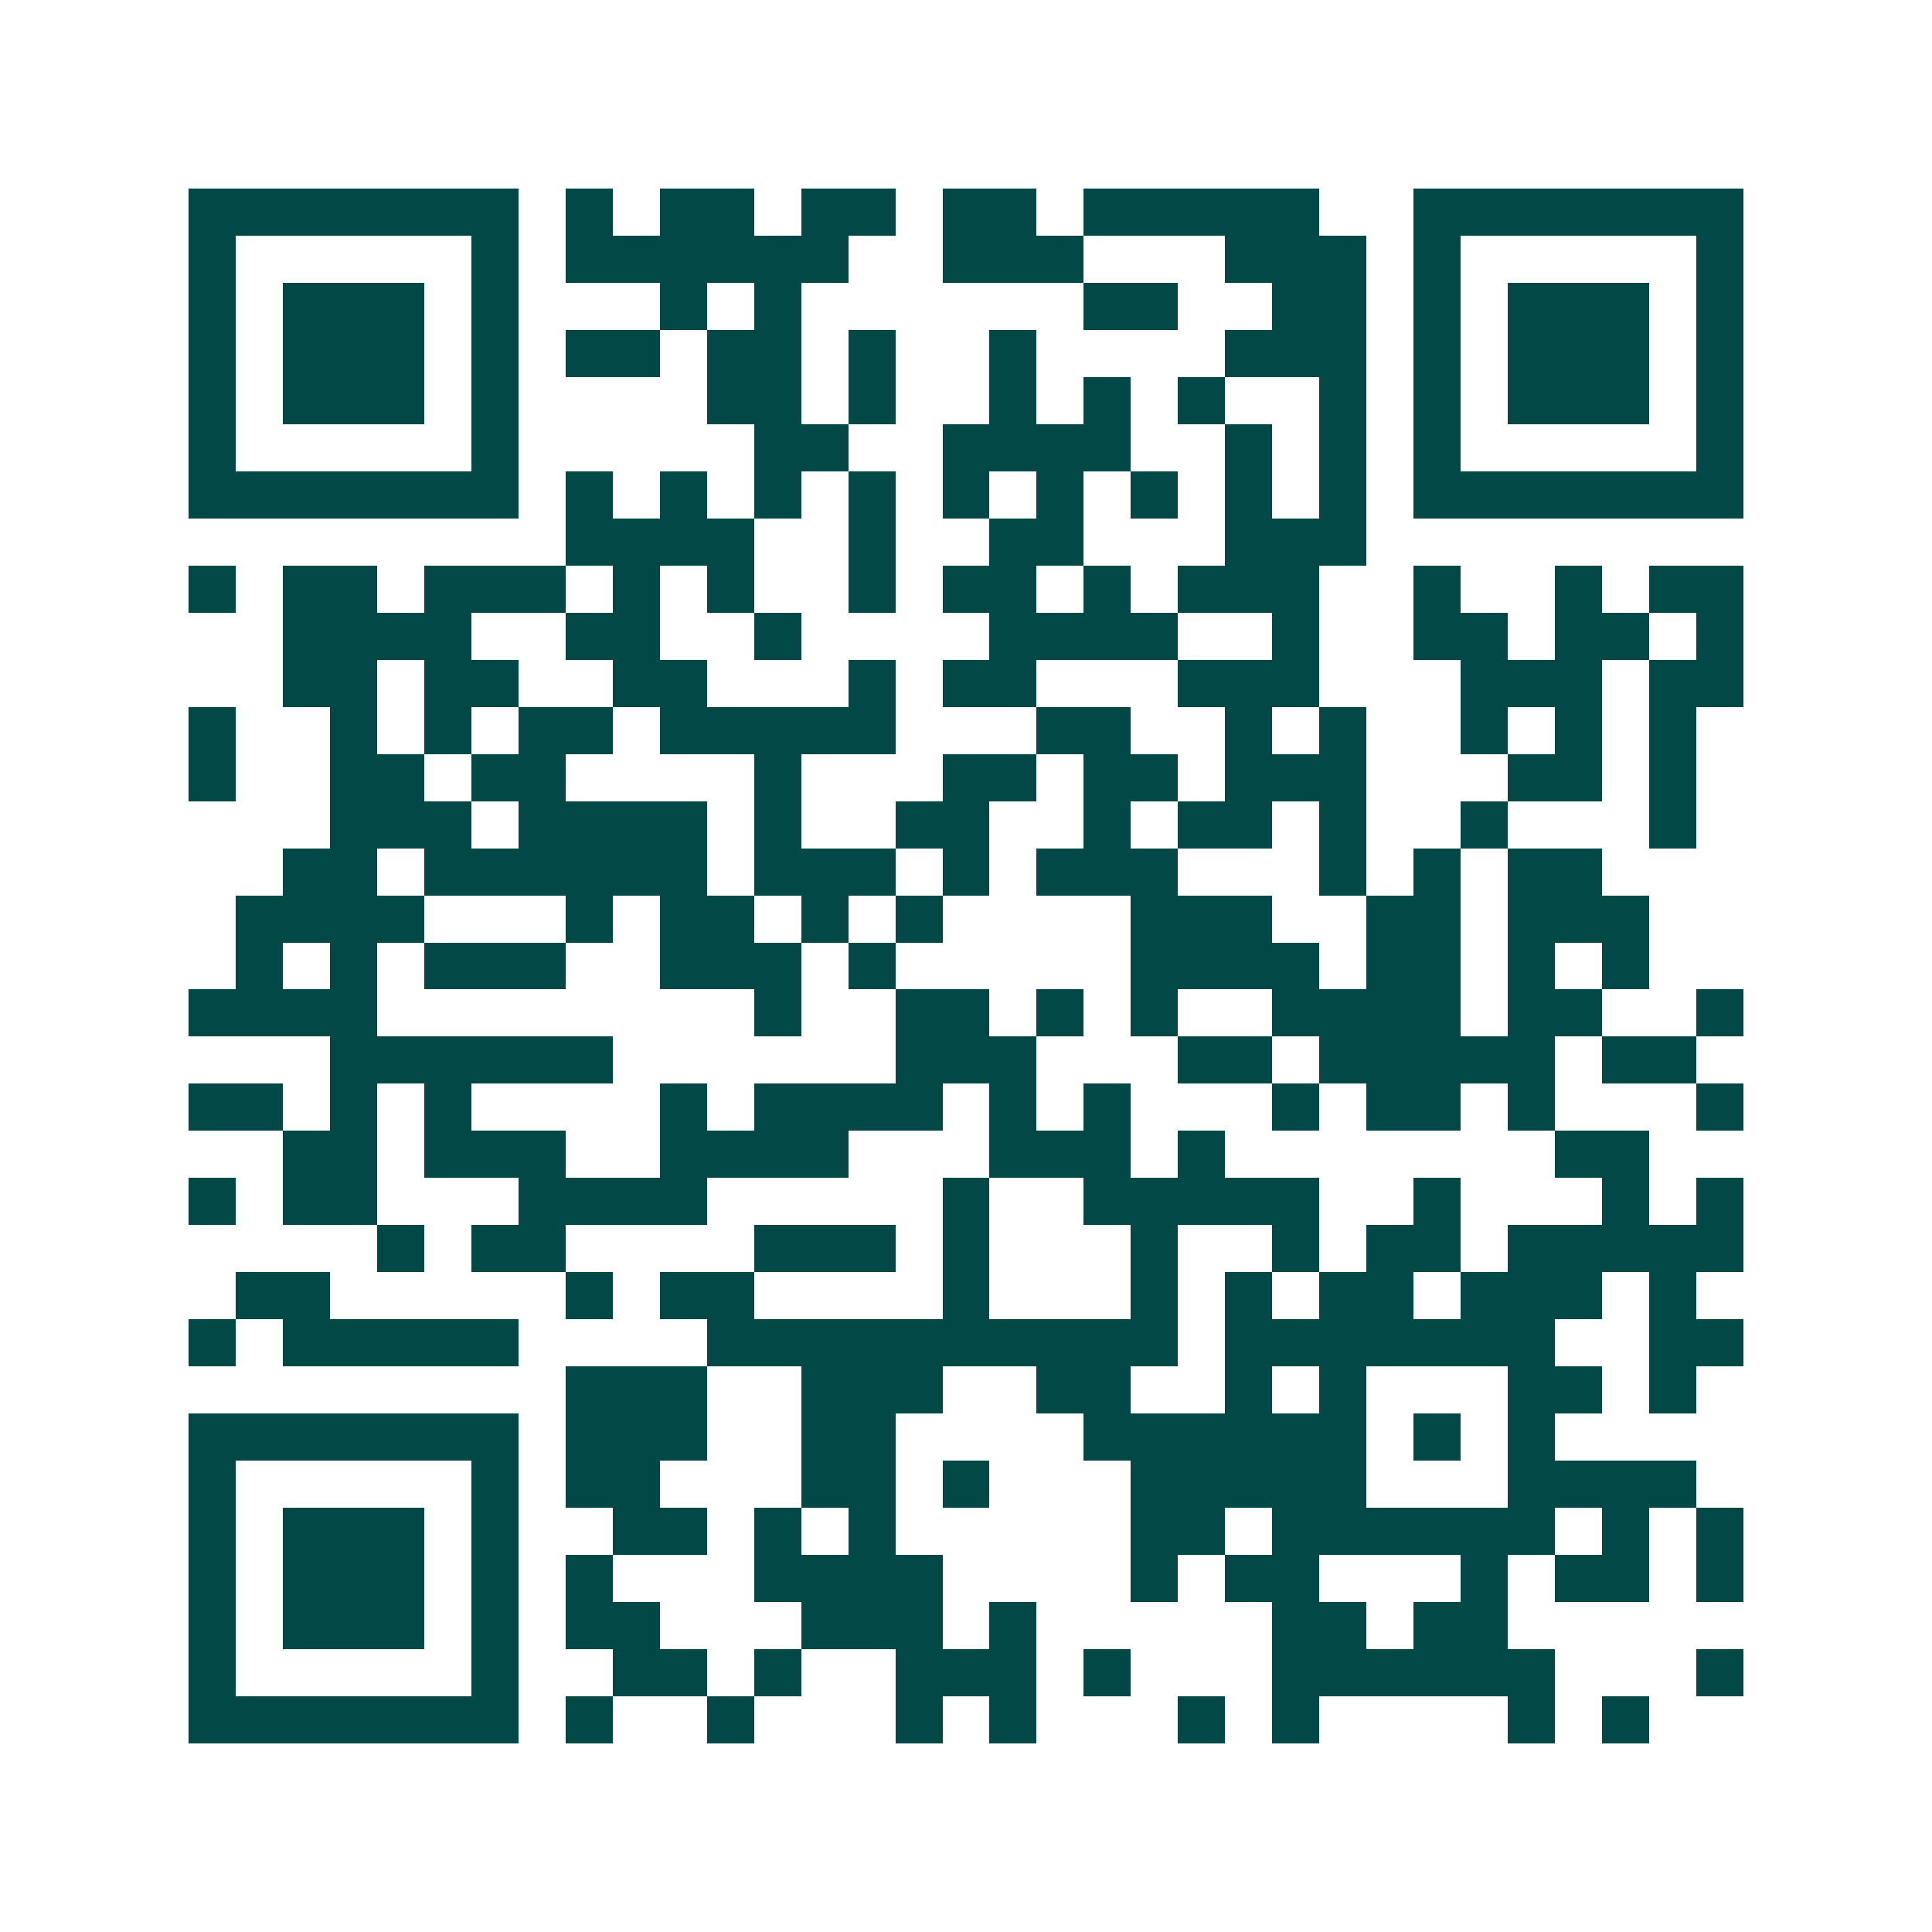 <svg xmlns="http://www.w3.org/2000/svg" width="200" height="200" viewBox="0 0 41 41" shape-rendering="crispEdges"><path fill="#ffffff" d="M0 0h41v41H0z"/><path stroke="#014847" d="M4 4.5h7m1 0h1m1 0h2m1 0h2m1 0h2m1 0h5m2 0h7M4 5.5h1m5 0h1m1 0h6m2 0h3m3 0h3m1 0h1m5 0h1M4 6.5h1m1 0h3m1 0h1m3 0h1m1 0h1m6 0h2m2 0h2m1 0h1m1 0h3m1 0h1M4 7.5h1m1 0h3m1 0h1m1 0h2m1 0h2m1 0h1m2 0h1m4 0h3m1 0h1m1 0h3m1 0h1M4 8.5h1m1 0h3m1 0h1m4 0h2m1 0h1m2 0h1m1 0h1m1 0h1m2 0h1m1 0h1m1 0h3m1 0h1M4 9.5h1m5 0h1m5 0h2m2 0h4m2 0h1m1 0h1m1 0h1m5 0h1M4 10.5h7m1 0h1m1 0h1m1 0h1m1 0h1m1 0h1m1 0h1m1 0h1m1 0h1m1 0h1m1 0h7M12 11.5h4m2 0h1m2 0h2m3 0h3M4 12.5h1m1 0h2m1 0h3m1 0h1m1 0h1m2 0h1m1 0h2m1 0h1m1 0h3m2 0h1m2 0h1m1 0h2M6 13.5h4m2 0h2m2 0h1m4 0h4m2 0h1m2 0h2m1 0h2m1 0h1M6 14.5h2m1 0h2m2 0h2m3 0h1m1 0h2m3 0h3m3 0h3m1 0h2M4 15.5h1m2 0h1m1 0h1m1 0h2m1 0h5m3 0h2m2 0h1m1 0h1m2 0h1m1 0h1m1 0h1M4 16.5h1m2 0h2m1 0h2m4 0h1m3 0h2m1 0h2m1 0h3m3 0h2m1 0h1M7 17.5h3m1 0h4m1 0h1m2 0h2m2 0h1m1 0h2m1 0h1m2 0h1m3 0h1M6 18.5h2m1 0h6m1 0h3m1 0h1m1 0h3m3 0h1m1 0h1m1 0h2M5 19.5h4m3 0h1m1 0h2m1 0h1m1 0h1m4 0h3m2 0h2m1 0h3M5 20.5h1m1 0h1m1 0h3m2 0h3m1 0h1m5 0h4m1 0h2m1 0h1m1 0h1M4 21.5h4m8 0h1m2 0h2m1 0h1m1 0h1m2 0h4m1 0h2m2 0h1M7 22.5h6m6 0h3m3 0h2m1 0h5m1 0h2M4 23.5h2m1 0h1m1 0h1m4 0h1m1 0h4m1 0h1m1 0h1m3 0h1m1 0h2m1 0h1m3 0h1M6 24.5h2m1 0h3m2 0h4m3 0h3m1 0h1m7 0h2M4 25.5h1m1 0h2m3 0h4m5 0h1m2 0h5m2 0h1m3 0h1m1 0h1M8 26.5h1m1 0h2m4 0h3m1 0h1m3 0h1m2 0h1m1 0h2m1 0h5M5 27.5h2m5 0h1m1 0h2m4 0h1m3 0h1m1 0h1m1 0h2m1 0h3m1 0h1M4 28.5h1m1 0h5m4 0h10m1 0h7m2 0h2M12 29.5h3m2 0h3m2 0h2m2 0h1m1 0h1m3 0h2m1 0h1M4 30.5h7m1 0h3m2 0h2m4 0h6m1 0h1m1 0h1M4 31.5h1m5 0h1m1 0h2m3 0h2m1 0h1m3 0h5m3 0h4M4 32.5h1m1 0h3m1 0h1m2 0h2m1 0h1m1 0h1m5 0h2m1 0h6m1 0h1m1 0h1M4 33.5h1m1 0h3m1 0h1m1 0h1m3 0h4m4 0h1m1 0h2m3 0h1m1 0h2m1 0h1M4 34.5h1m1 0h3m1 0h1m1 0h2m3 0h3m1 0h1m5 0h2m1 0h2M4 35.5h1m5 0h1m2 0h2m1 0h1m2 0h3m1 0h1m3 0h6m3 0h1M4 36.5h7m1 0h1m2 0h1m3 0h1m1 0h1m3 0h1m1 0h1m4 0h1m1 0h1"/></svg>
